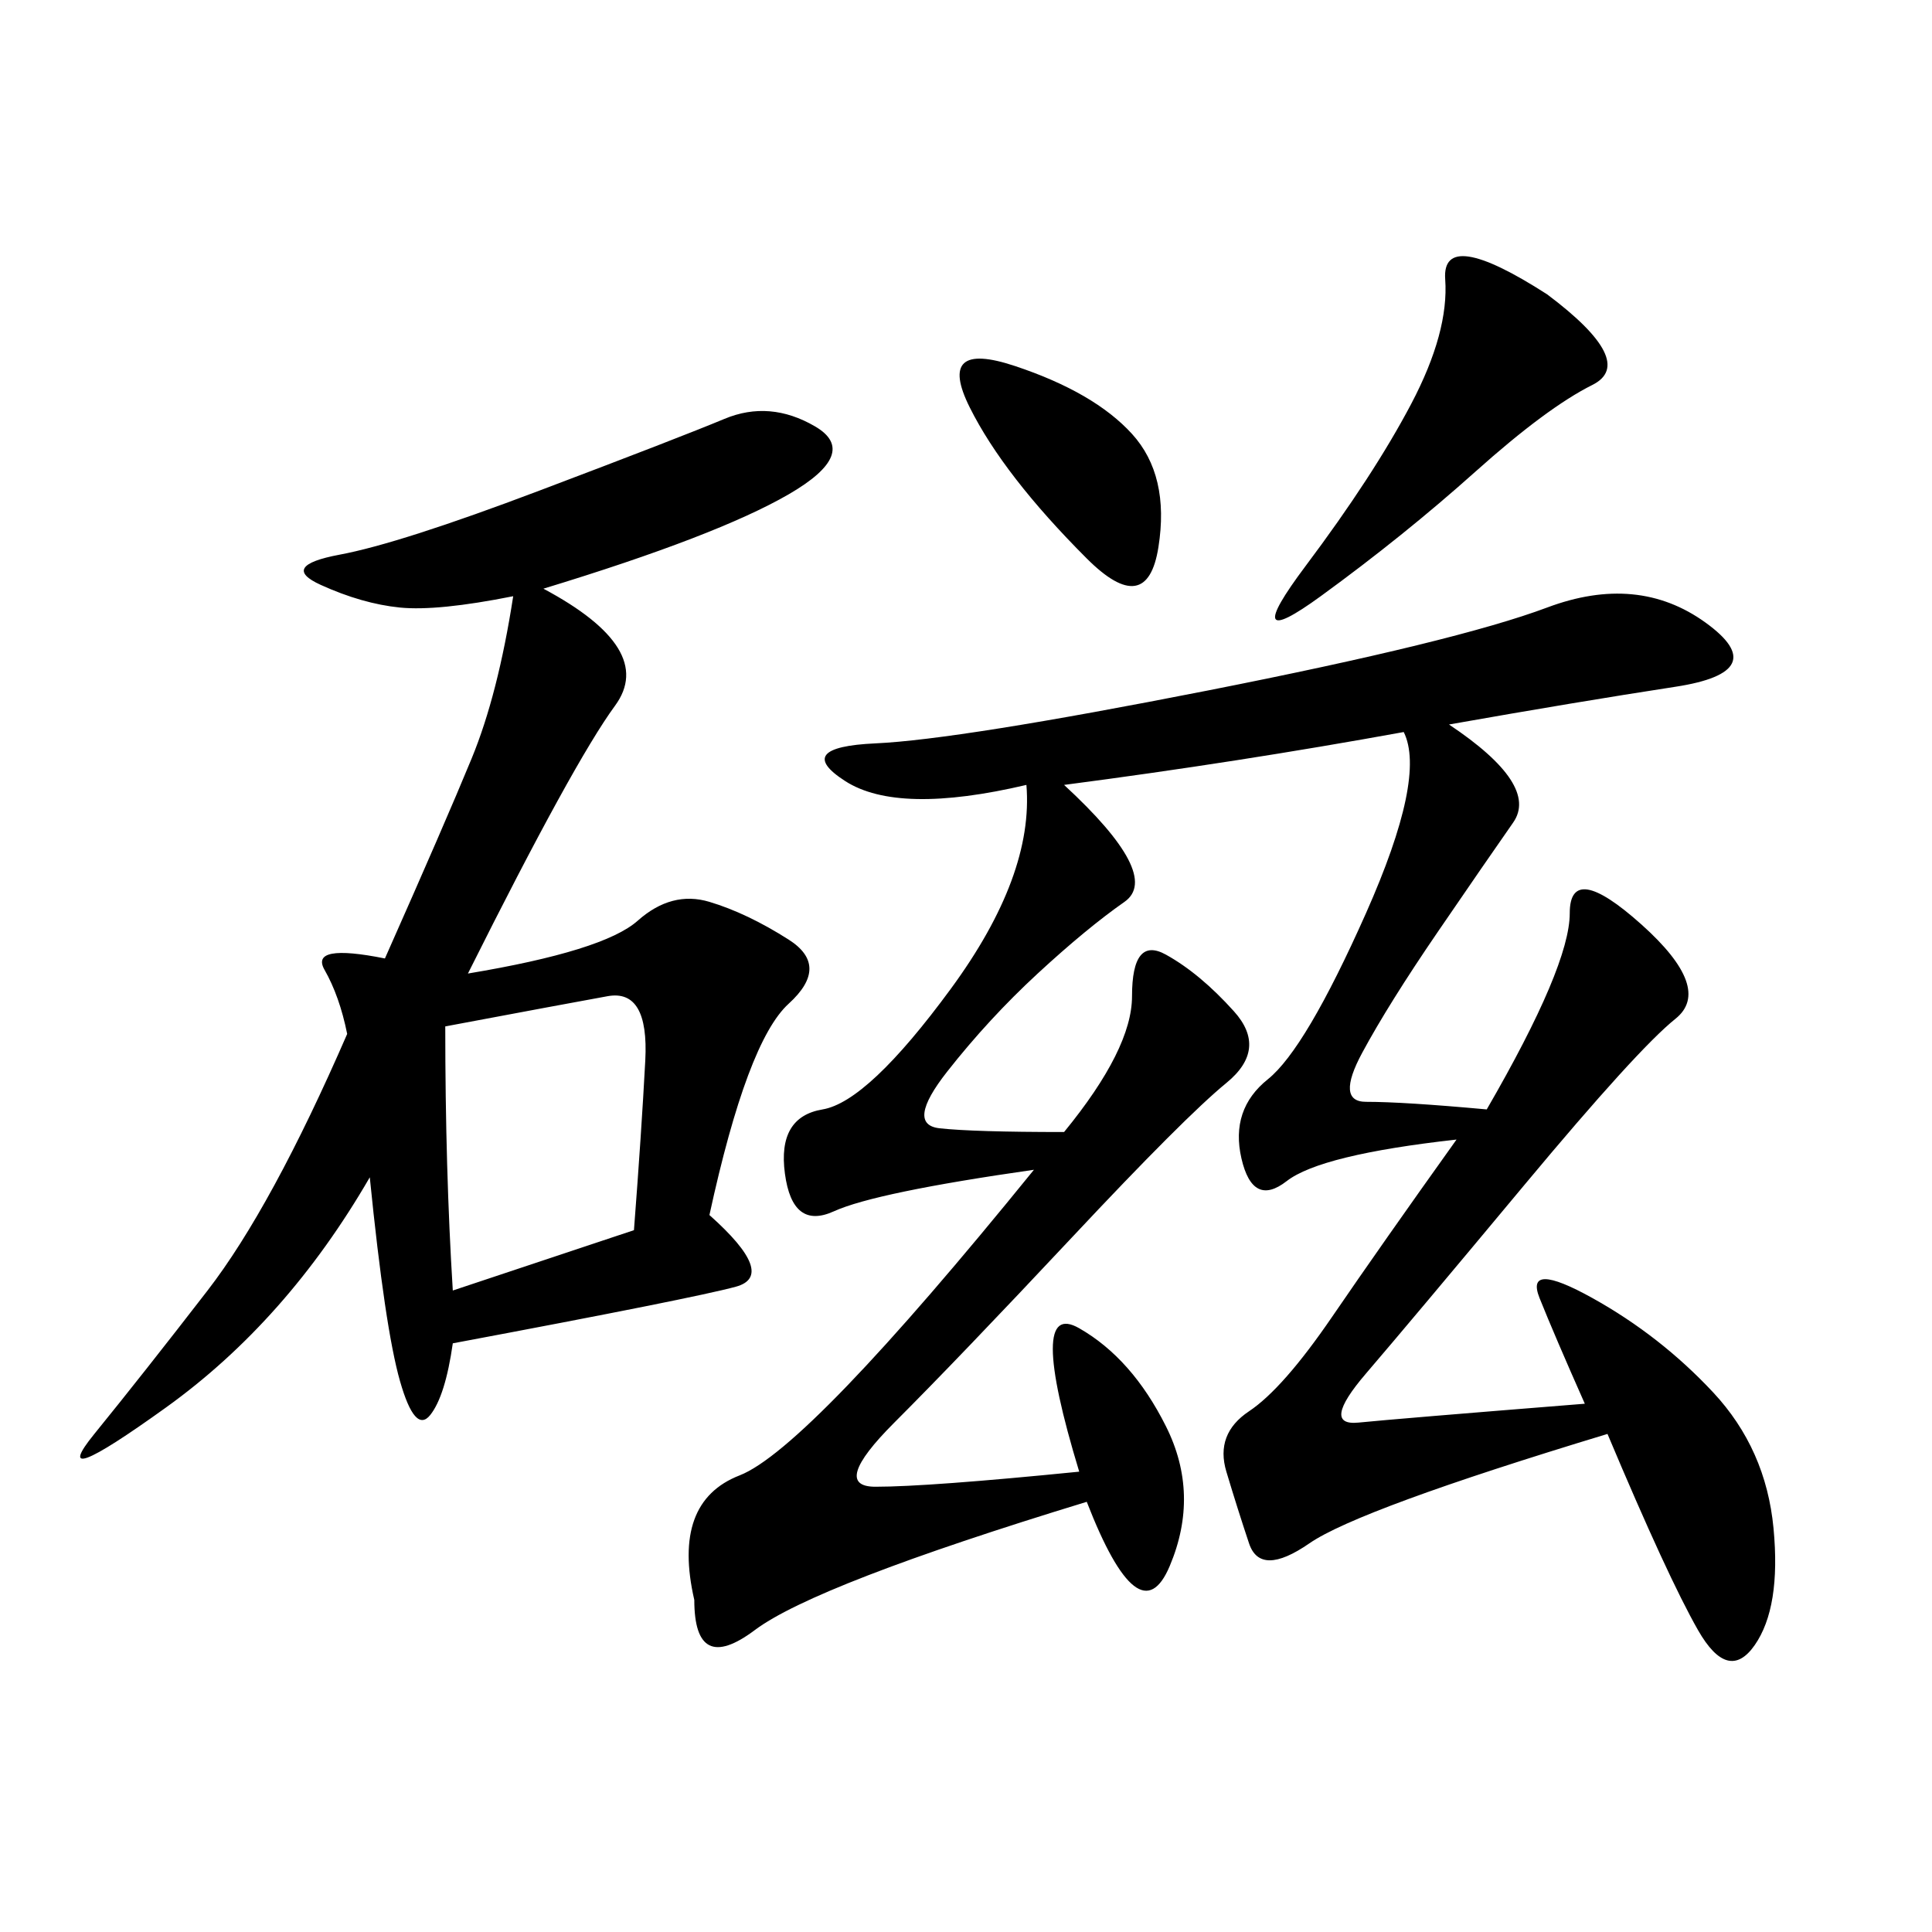 <svg xmlns="http://www.w3.org/2000/svg" xmlns:xlink="http://www.w3.org/1999/xlink" width="300" height="300"><path d="M246.09 217.97Q241.41 207.42 239.06 201.56Q236.72 195.70 247.27 201.56Q257.81 207.42 266.02 216.21Q274.22 225 275.39 237.30Q276.56 249.61 272.46 255.47Q268.36 261.33 263.67 253.13Q258.98 244.92 249.61 222.66L249.61 222.66Q210.94 234.38 203.32 239.65Q195.70 244.92 193.95 239.65Q192.19 234.38 190.43 228.52Q188.67 222.66 193.95 219.14Q199.22 215.63 206.84 204.49Q214.45 193.36 226.17 176.95L226.17 176.95Q205.08 179.30 199.80 183.40Q194.53 187.50 192.77 179.88Q191.02 172.27 196.88 167.58Q202.73 162.89 212.11 141.80Q221.48 120.70 217.97 113.67L217.97 113.67Q192.19 118.36 165.23 121.88L165.23 121.88Q180.47 135.94 174.61 140.04Q168.75 144.14 161.13 151.17Q153.52 158.20 147.07 166.41Q140.63 174.61 145.90 175.20Q151.17 175.78 165.23 175.78L165.23 175.78Q175.78 162.89 175.78 154.69L175.78 154.69Q175.78 145.31 181.05 148.24Q186.33 151.17 191.60 157.03Q196.88 162.89 190.43 168.16Q183.98 173.44 166.41 192.19Q148.83 210.94 138.87 220.90Q128.91 230.86 135.94 230.86L135.94 230.86Q144.14 230.86 167.58 228.52L167.58 228.52Q159.38 201.56 167.58 206.25Q175.78 210.94 181.05 221.48Q186.33 232.03 181.64 243.16Q176.95 254.30 168.75 233.20L168.75 233.20Q126.56 246.09 117.19 253.13Q107.81 260.16 107.81 248.44L107.81 248.44Q104.30 233.20 114.84 229.10Q125.39 225 160.55 181.64L160.55 181.64Q135.94 185.16 129.49 188.09Q123.05 191.02 121.88 182.23Q120.70 173.44 127.73 172.27Q134.77 171.09 147.66 153.52Q160.55 135.94 159.38 121.88L159.38 121.88Q139.45 126.56 131.25 121.29Q123.05 116.02 135.94 115.43Q148.83 114.84 187.50 107.23Q226.17 99.61 240.23 94.34Q254.30 89.06 264.84 96.68Q275.39 104.30 260.16 106.64Q244.92 108.98 225 112.50L225 112.50Q239.06 121.88 234.96 127.73Q230.86 133.59 223.24 144.73Q215.63 155.86 211.52 163.48Q207.42 171.09 212.11 171.09L212.11 171.09Q217.97 171.09 230.86 172.27L230.86 172.27Q243.75 150 243.75 141.80L243.75 141.80Q243.75 133.59 254.88 143.55Q266.02 153.52 260.16 158.20Q254.30 162.89 236.72 183.98Q219.14 205.08 212.11 213.28Q205.08 221.48 210.94 220.90Q216.80 220.31 246.09 217.97L246.09 217.97ZM84.38 91.41Q101.95 100.78 95.51 109.57Q89.06 118.36 72.66 151.17L72.66 151.17Q93.75 147.66 99.02 142.97Q104.30 138.28 110.16 140.04Q116.02 141.80 122.46 145.90Q128.91 150 122.46 155.86Q116.02 161.72 110.16 188.67L110.16 188.67Q120.70 198.05 114.26 199.80Q107.81 201.56 70.31 208.59L70.31 208.59Q69.14 216.80 66.80 219.73Q64.45 222.66 62.11 214.45Q59.77 206.25 57.42 182.81L57.42 182.81Q44.53 205.08 25.78 218.55Q7.03 232.03 14.65 222.66Q22.27 213.28 32.23 200.39Q42.19 187.50 53.91 160.55L53.91 160.55Q52.73 154.69 50.39 150.59Q48.05 146.48 59.77 148.83L59.77 148.83Q69.14 127.73 73.24 117.77Q77.34 107.81 79.69 92.58L79.69 92.58Q67.97 94.92 62.11 94.34Q56.25 93.75 49.80 90.82Q43.36 87.89 52.73 86.13Q62.11 84.38 83.79 76.17Q105.47 67.97 112.50 65.04Q119.53 62.11 126.56 66.21Q133.59 70.31 122.46 76.76Q111.33 83.20 84.38 91.41L84.38 91.41ZM98.44 191.02Q99.61 175.78 100.20 164.65Q100.78 153.52 94.34 154.69Q87.89 155.86 69.14 159.38L69.14 159.38Q69.14 181.64 70.31 200.39L70.31 200.39L98.44 191.02ZM240.23 45.70Q254.30 56.25 247.27 59.77Q240.23 63.28 229.10 73.24Q217.97 83.20 205.08 92.58Q192.19 101.95 202.73 87.89Q213.28 73.83 219.14 62.70Q225 51.56 224.41 43.36Q223.83 35.16 240.23 45.70L240.23 45.70ZM168.75 86.72Q155.86 73.83 150.59 63.28Q145.31 52.73 157.62 56.84Q169.92 60.94 175.78 67.38Q181.64 73.83 179.88 84.96Q178.13 96.09 168.75 86.72L168.75 86.72Z"/></svg>